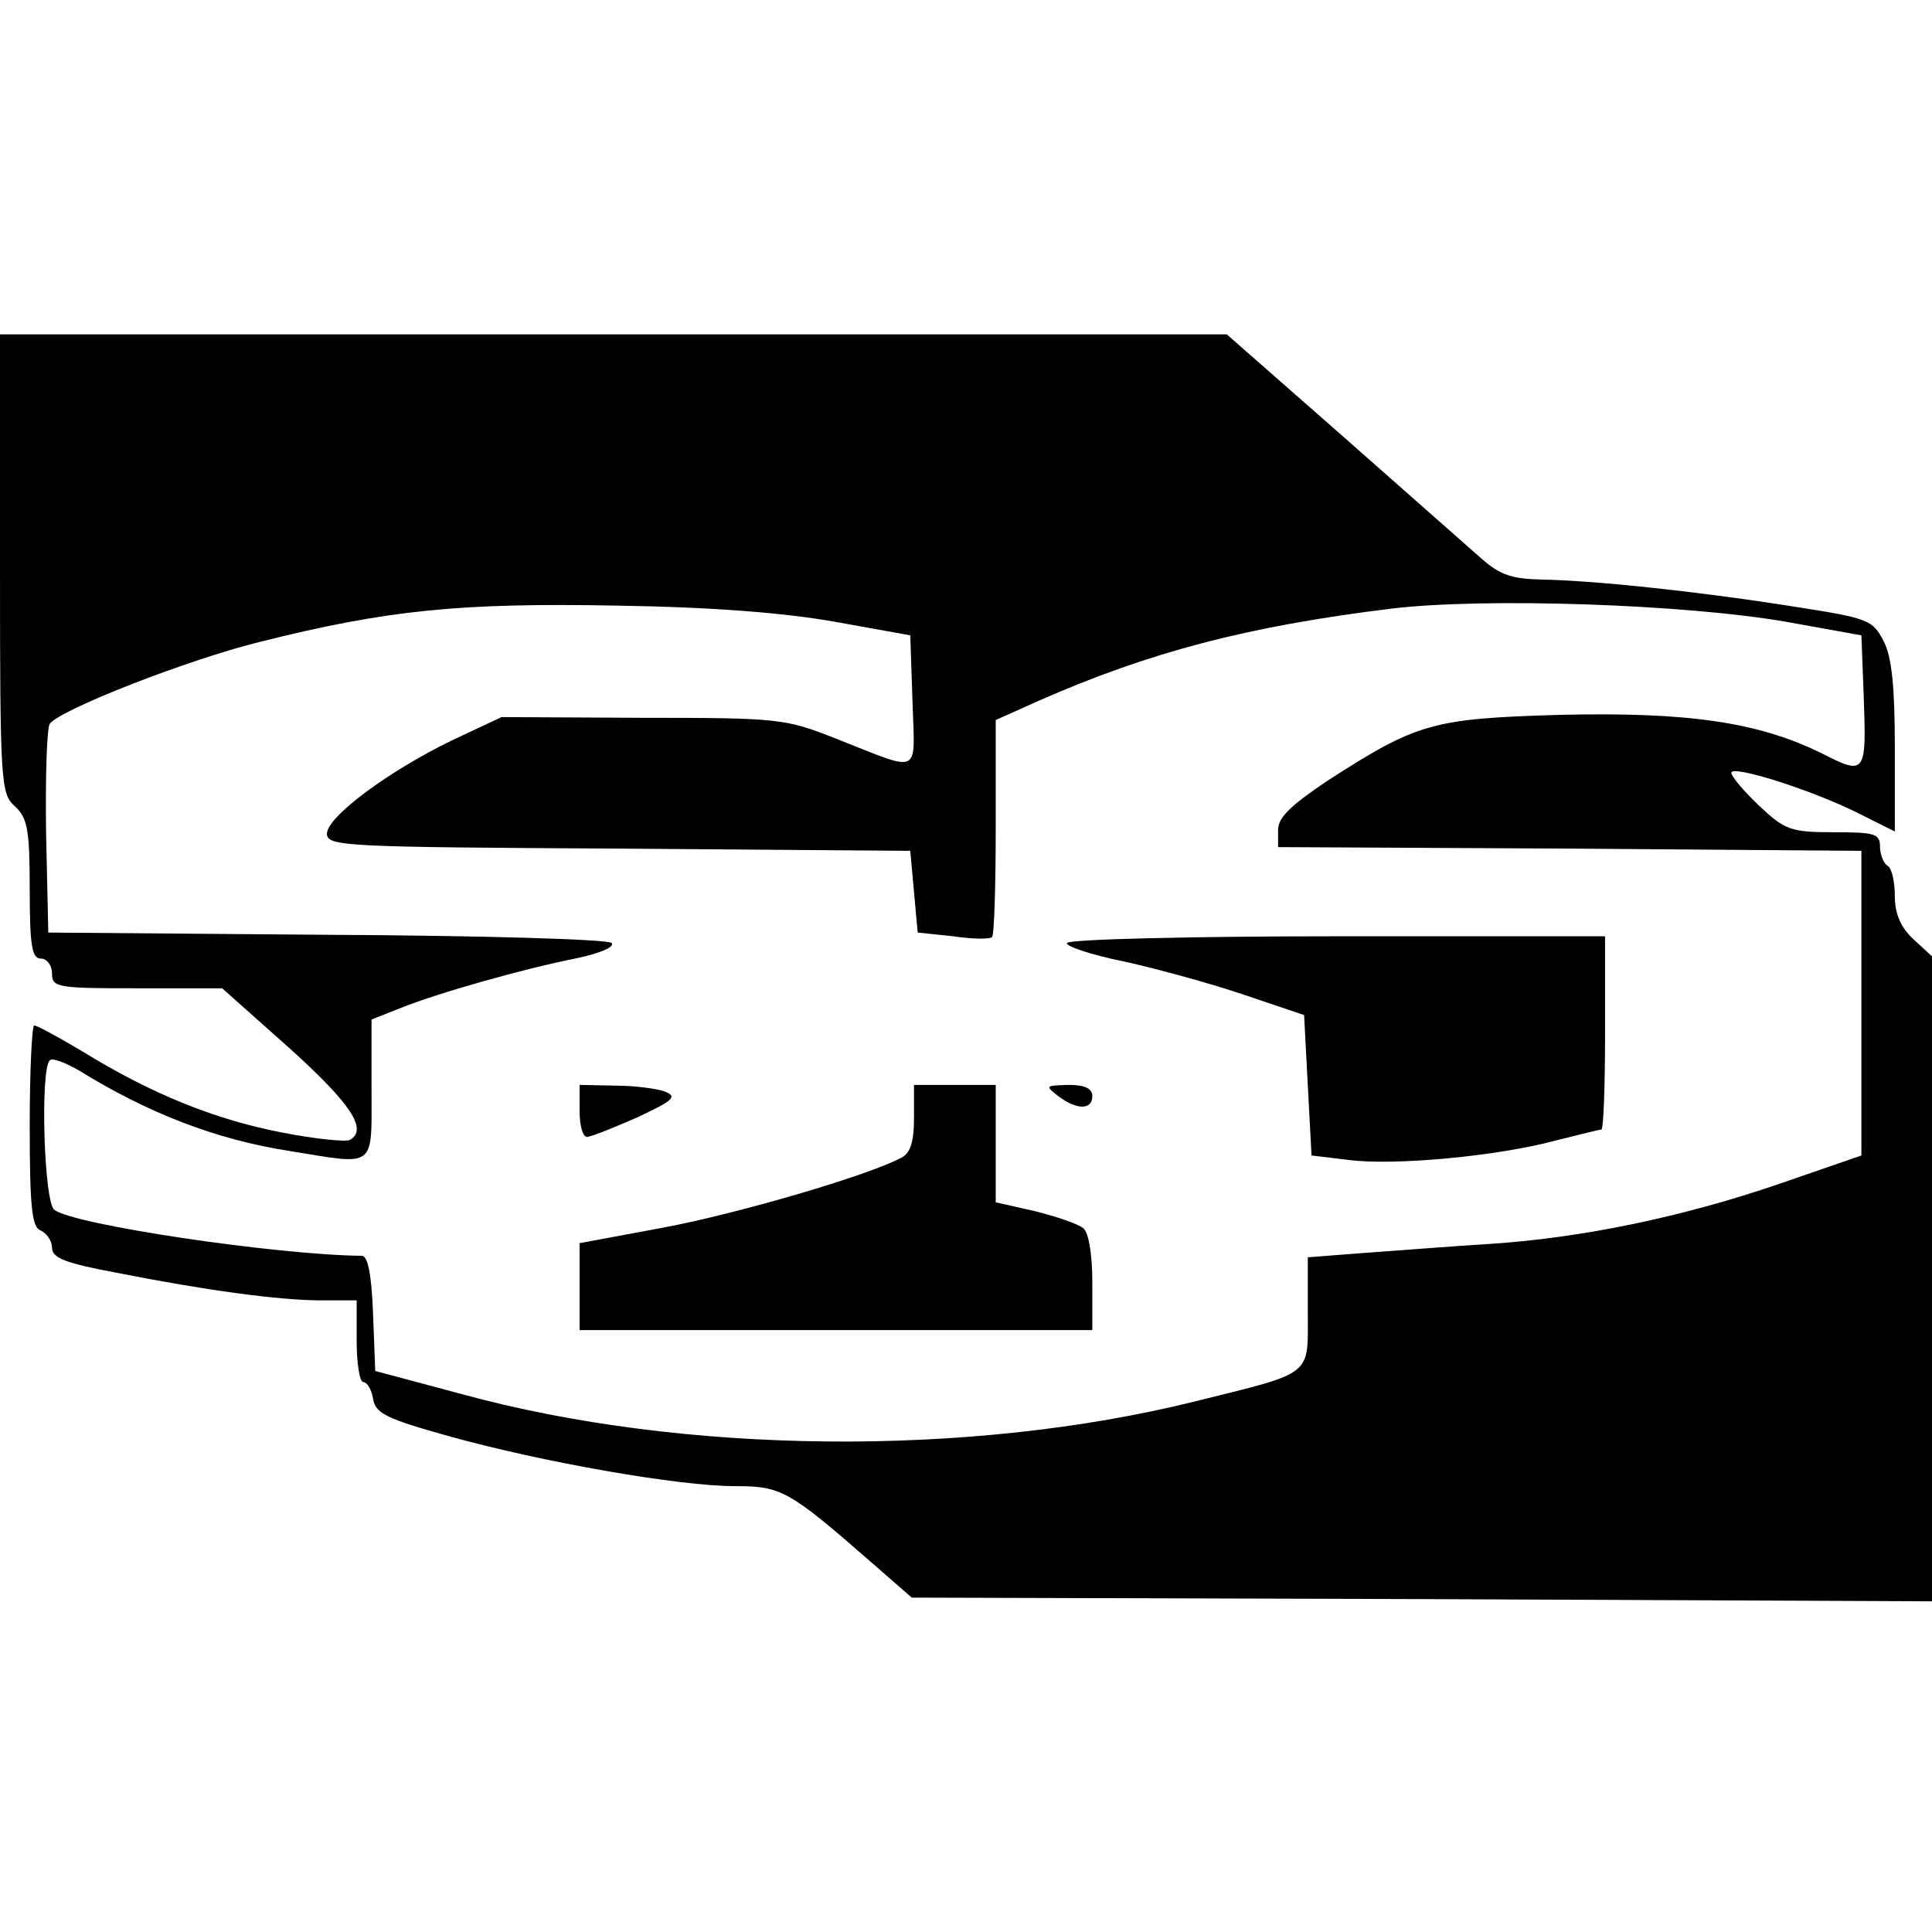 <?xml version="1.0" standalone="no"?>
<!DOCTYPE svg PUBLIC "-//W3C//DTD SVG 20010904//EN"
 "http://www.w3.org/TR/2001/REC-SVG-20010904/DTD/svg10.dtd">
<svg version="1.0" xmlns="http://www.w3.org/2000/svg"
 width="260pt" height="260pt" viewBox="0 0 260 260"
 preserveAspectRatio="xMidYMid meet">
<g transform="translate(0,260) scale(0.1,-0.1)"
fill="#000000" stroke="none">
<path d="M0 1842 c0 -296 1 -310 20 -327 17 -16 20 -31 20 -112 0 -76 3 -93
15 -93 8 0 15 -9 15 -20 0 -19 7 -20 115 -20 l114 0 91 -81 c83 -75 105 -109
81 -123 -5 -3 -46 1 -92 10 -88 17 -174 51 -268 109 -32 19 -61 35 -65 35 -3
0 -6 -61 -6 -135 0 -111 3 -137 15 -141 8 -4 15 -14 15 -23 0 -14 18 -21 88
-34 116 -23 217 -37 275 -37 l47 0 0 -55 c0 -30 4 -55 9 -55 5 0 11 -10 13
-22 3 -20 17 -27 103 -51 126 -35 309 -67 384 -67 62 0 72 -5 183 -102 l55
-48 686 -2 687 -3 0 434 0 434 -25 23 c-17 16 -25 34 -25 58 0 19 -4 38 -10
41 -5 3 -10 15 -10 26 0 17 -7 19 -62 19 -58 0 -66 3 -101 36 -20 19 -37 39
-37 44 0 11 105 -22 168 -53 l52 -26 0 113 c0 81 -4 122 -15 143 -15 29 -20
31 -123 47 -133 21 -271 35 -337 36 -40 1 -56 6 -81 28 -17 15 -101 89 -187
165 l-156 137 -825 0 -826 0 0 -308z m1125 -79 l100 -18 3 -89 c3 -101 14 -96
-103 -50 -68 27 -77 28 -260 28 l-190 1 -66 -31 c-85 -41 -169 -103 -169 -126
0 -17 24 -18 393 -20 l392 -3 5 -55 5 -55 48 -5 c26 -4 50 -4 52 -1 3 2 5 69
5 148 l0 144 58 26 c148 65 279 100 475 124 125 15 395 6 532 -18 l100 -18 3
-79 c4 -108 3 -110 -56 -80 -85 42 -179 56 -352 52 -173 -5 -193 -11 -314 -89
-49 -33 -66 -49 -66 -66 l0 -23 393 -2 392 -3 0 -205 0 -205 -110 -38 c-131
-45 -267 -73 -390 -81 -49 -3 -125 -9 -167 -12 l-78 -6 0 -74 c0 -87 9 -80
-152 -120 -302 -75 -688 -72 -987 10 l-116 31 -3 78 c-2 52 -7 77 -15 77 -114
1 -390 42 -414 62 -14 11 -19 189 -6 201 3 4 21 -3 40 -14 92 -57 185 -93 283
-108 117 -19 110 -25 110 83 l0 94 38 15 c52 21 166 53 236 67 34 7 54 16 49
21 -5 5 -177 10 -383 11 l-375 3 -3 135 c-1 74 1 140 5 146 14 19 185 86 282
110 171 43 270 53 481 49 131 -2 228 -10 295 -22z"/>
<path d="M1436 1331 c-3 -4 32 -16 77 -25 45 -10 118 -30 162 -45 l80 -27 5
-95 5 -94 50 -6 c61 -8 200 5 278 26 32 8 60 15 62 15 3 0 5 59 5 130 l0 130
-359 0 c-198 0 -362 -4 -365 -9z"/>
<path d="M780 1105 c0 -19 4 -35 10 -35 5 0 35 12 67 26 49 23 55 28 38 35
-11 4 -41 8 -67 8 l-48 1 0 -35z"/>
<path d="M1230 1095 c0 -32 -5 -47 -17 -53 -45 -24 -219 -75 -320 -94 l-113
-21 0 -58 0 -59 345 0 345 0 0 64 c0 39 -5 67 -12 73 -7 6 -37 16 -65 23 l-53
12 0 79 0 79 -55 0 -55 0 0 -45z"/>
<path d="M1424 1125 c25 -19 46 -19 46 0 0 10 -10 15 -32 15 -31 -1 -32 -1
-14 -15z"/>
</g>
</svg>
